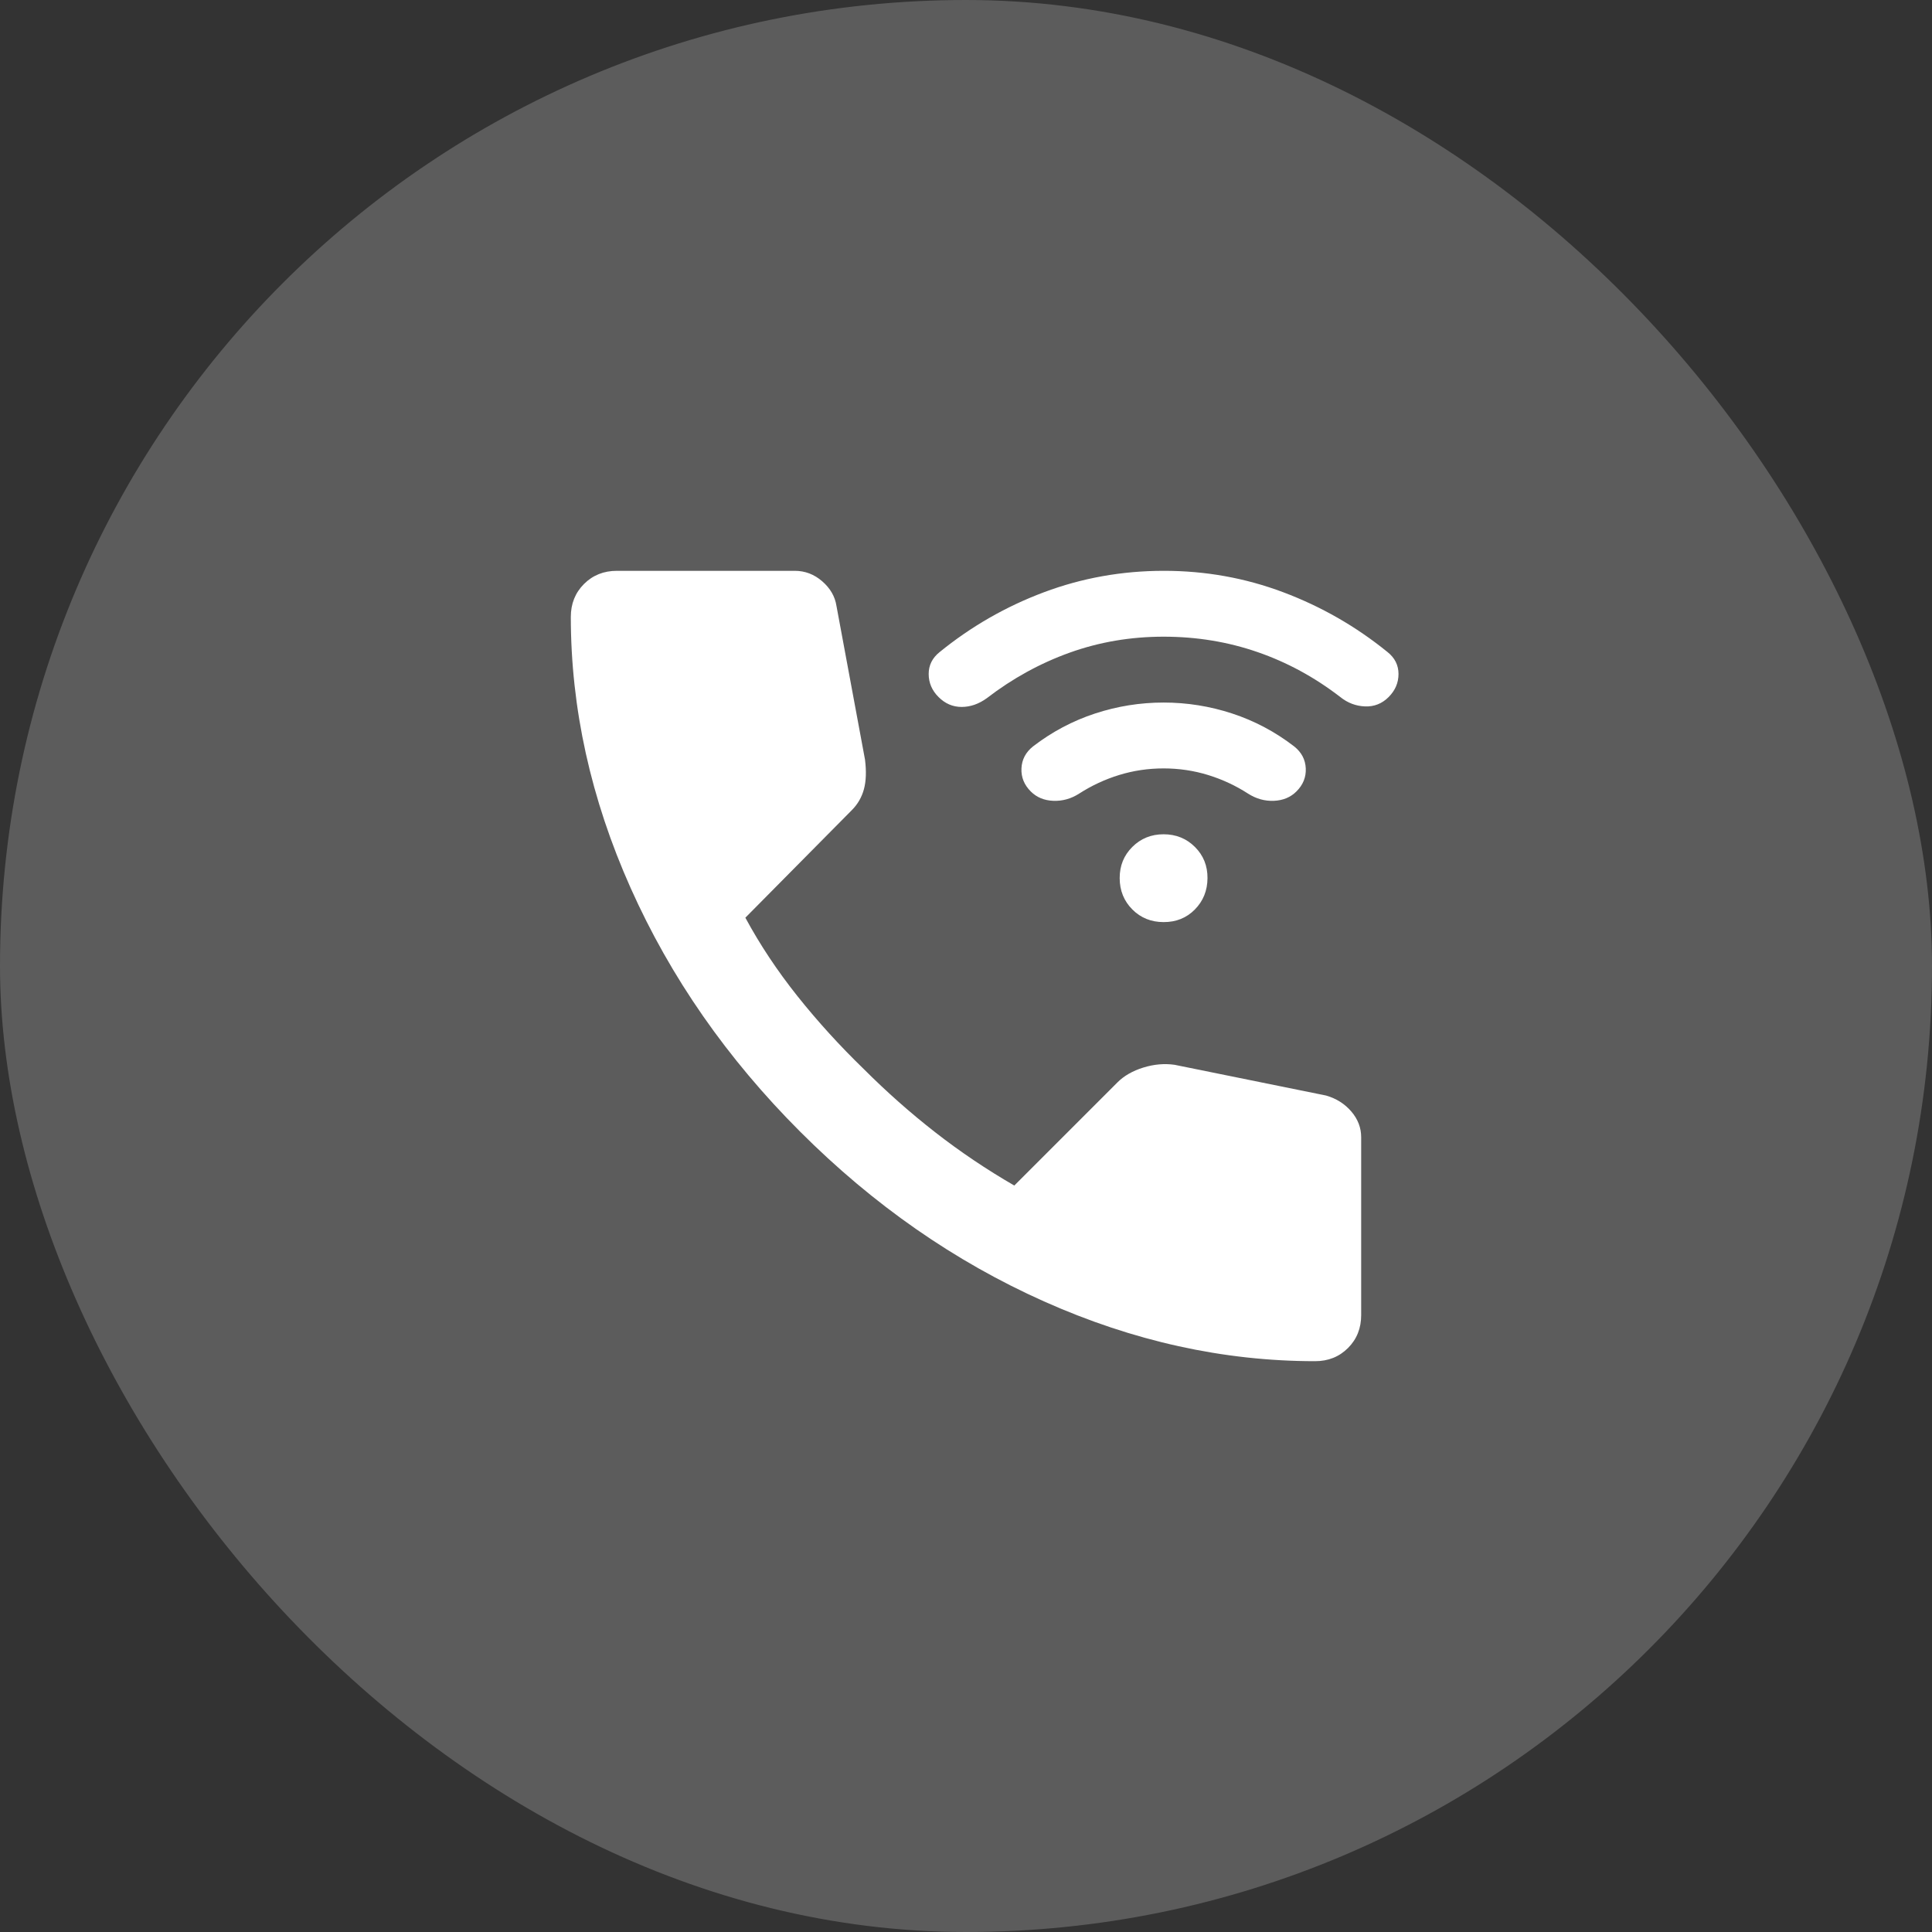 <svg width="44" height="44" viewBox="0 0 44 44" fill="none" xmlns="http://www.w3.org/2000/svg">
<rect x="0" y="0" width="44" height="44" fill="#333333" stroke="none"/>
<rect width="44" height="44" rx="22" fill="white" fill-opacity="0.2"/>
<path d="M29.95 31C27.867 31 25.808 30.546 23.775 29.638C21.742 28.73 19.892 27.442 18.225 25.775C16.558 24.108 15.271 22.258 14.363 20.225C13.455 18.192 13.001 16.134 13 14.05C13 13.75 13.1 13.5 13.3 13.3C13.5 13.1 13.75 13 14.05 13H18.1C18.333 13 18.542 13.079 18.725 13.238C18.908 13.397 19.017 13.584 19.05 13.8L19.7 17.3C19.733 17.567 19.725 17.792 19.675 17.975C19.625 18.158 19.533 18.317 19.4 18.45L16.975 20.9C17.308 21.517 17.704 22.112 18.162 22.687C18.62 23.262 19.124 23.816 19.675 24.35C20.192 24.867 20.733 25.346 21.3 25.788C21.867 26.23 22.467 26.634 23.1 27L25.45 24.65C25.6 24.5 25.796 24.388 26.038 24.313C26.28 24.238 26.517 24.217 26.75 24.25L30.2 24.95C30.433 25.017 30.625 25.138 30.775 25.313C30.925 25.488 31 25.684 31 25.9V29.95C31 30.25 30.9 30.5 30.7 30.7C30.5 30.9 30.25 31 29.95 31ZM26.5 21C26.217 21 25.979 20.904 25.788 20.712C25.597 20.52 25.501 20.283 25.5 20C25.499 19.717 25.595 19.48 25.788 19.288C25.981 19.096 26.218 19 26.5 19C26.782 19 27.02 19.096 27.213 19.288C27.406 19.48 27.502 19.717 27.5 20C27.498 20.283 27.402 20.52 27.212 20.713C27.022 20.906 26.785 21.001 26.5 21ZM26.5 17.5C26.15 17.5 25.813 17.55 25.488 17.65C25.163 17.75 24.859 17.892 24.575 18.075C24.392 18.192 24.196 18.246 23.988 18.238C23.78 18.23 23.609 18.159 23.475 18.025C23.325 17.875 23.254 17.7 23.263 17.5C23.272 17.3 23.359 17.133 23.525 17C23.958 16.667 24.429 16.417 24.938 16.25C25.447 16.083 25.967 16 26.5 16C27.033 16 27.554 16.083 28.063 16.25C28.572 16.417 29.043 16.667 29.475 17C29.642 17.133 29.729 17.3 29.738 17.5C29.747 17.7 29.676 17.875 29.525 18.025C29.392 18.158 29.221 18.229 29.013 18.238C28.805 18.247 28.609 18.192 28.425 18.075C28.142 17.892 27.837 17.75 27.512 17.65C27.187 17.55 26.849 17.5 26.5 17.5ZM26.5 14.5C25.75 14.5 25.038 14.621 24.363 14.863C23.688 15.105 23.059 15.451 22.475 15.9C22.292 16.033 22.1 16.1 21.9 16.1C21.7 16.1 21.525 16.025 21.375 15.875C21.225 15.725 21.15 15.55 21.15 15.35C21.15 15.15 21.233 14.983 21.4 14.85C22.117 14.267 22.908 13.813 23.775 13.488C24.642 13.163 25.55 13.001 26.5 13C27.45 12.999 28.358 13.162 29.225 13.488C30.092 13.814 30.883 14.268 31.6 14.85C31.767 14.983 31.85 15.15 31.85 15.35C31.85 15.55 31.775 15.725 31.625 15.875C31.475 16.025 31.296 16.096 31.088 16.088C30.88 16.08 30.692 16.009 30.525 15.875C29.942 15.425 29.313 15.083 28.638 14.85C27.963 14.617 27.251 14.5 26.5 14.5Z" fill="white"/>
</svg>
